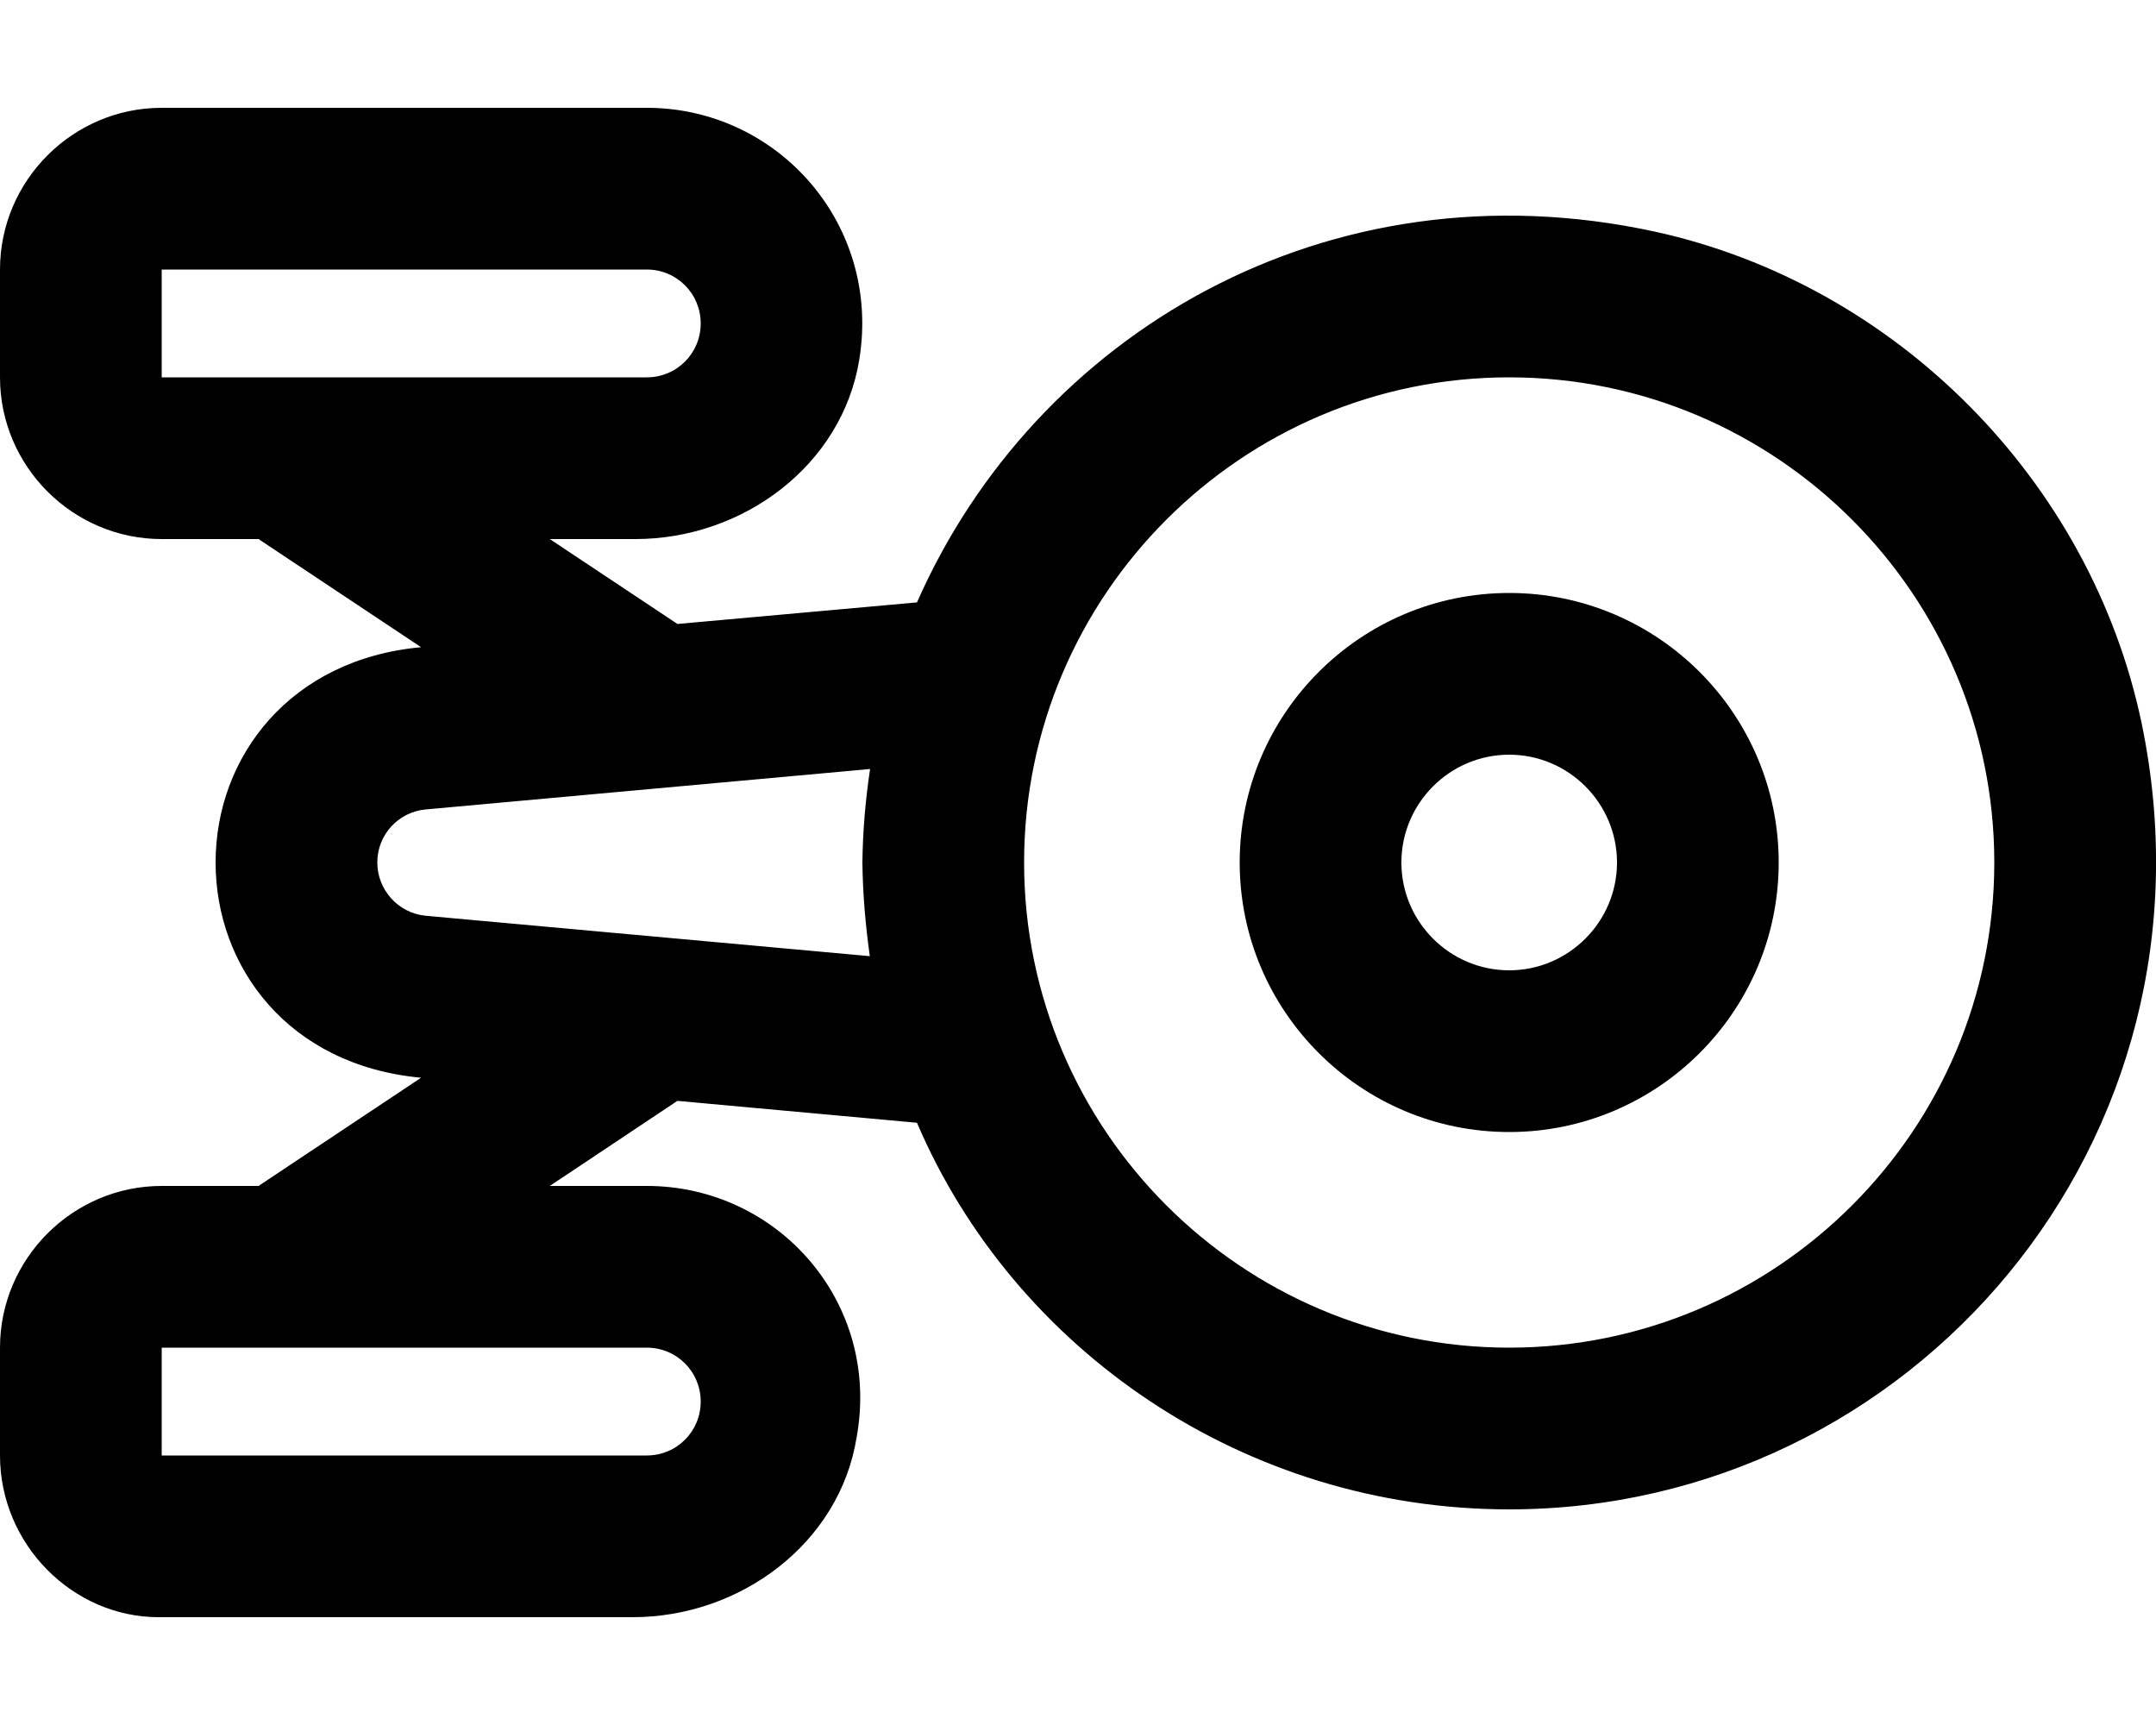 <svg xmlns="http://www.w3.org/2000/svg" viewBox="0 0 640 512"><!--! Font Awesome Pro 6.0.0-alpha3 by @fontawesome - https://fontawesome.com License - https://fontawesome.com/license (Commercial License) --><path d="M491.2 68.74C394.1 47.67 307.3 99.12 272.2 178.8L201.1 185.2L163.2 160l25.41 0c31.88 0 61.38-21.82 66.47-53.29C261.6 66.59 230.9 32 192 32H48C21.6 32 0 53.6 0 80v32C0 138.4 21.6 160 48 160h28.75L125 192.1C86.25 195.6 64 224.5 64 256c0 30.88 21.5 60.25 61 63.88L76.75 352H48C21.6 352 0 373.6 0 400v32C0 458.4 21.6 480 47.1 480l140.7 0c31.88 0 61.38-21.82 66.47-53.29C261.6 386.6 230.9 352 192 352H163.2l37.88-25.25l71.12 6.5C301.1 400.8 369.5 448 448 448c119.5 0 213.6-109.4 187.7-233.5C620.6 142.7 562.9 84.43 491.2 68.74zM48 112v-32H192c8.875 0 16 7.125 16 16S200.9 112 192 112H48zM192 400c8.875 0 16 7.125 16 16S200.9 432 192 432H48v-32H192zM258.2 283.8l-131.9-12C118.2 271 112 264.1 112 256c0-8.25 6.25-15 14.38-15.75l131.9-12C256.9 237.5 256.1 246.8 256 256C256.1 265.2 256.9 274.5 258.2 283.8zM448 400c-79.38 0-144-64.63-144-144s64.63-144 144-144s144 64.62 144 144S527.4 400 448 400zM448 176c-44.13 0-80 35.88-80 80s35.88 80 80 80s80-35.88 80-80S492.1 176 448 176zM448 288c-17.62 0-32-14.38-32-32s14.38-32 32-32s32 14.38 32 32S465.6 288 448 288z"/></svg>
